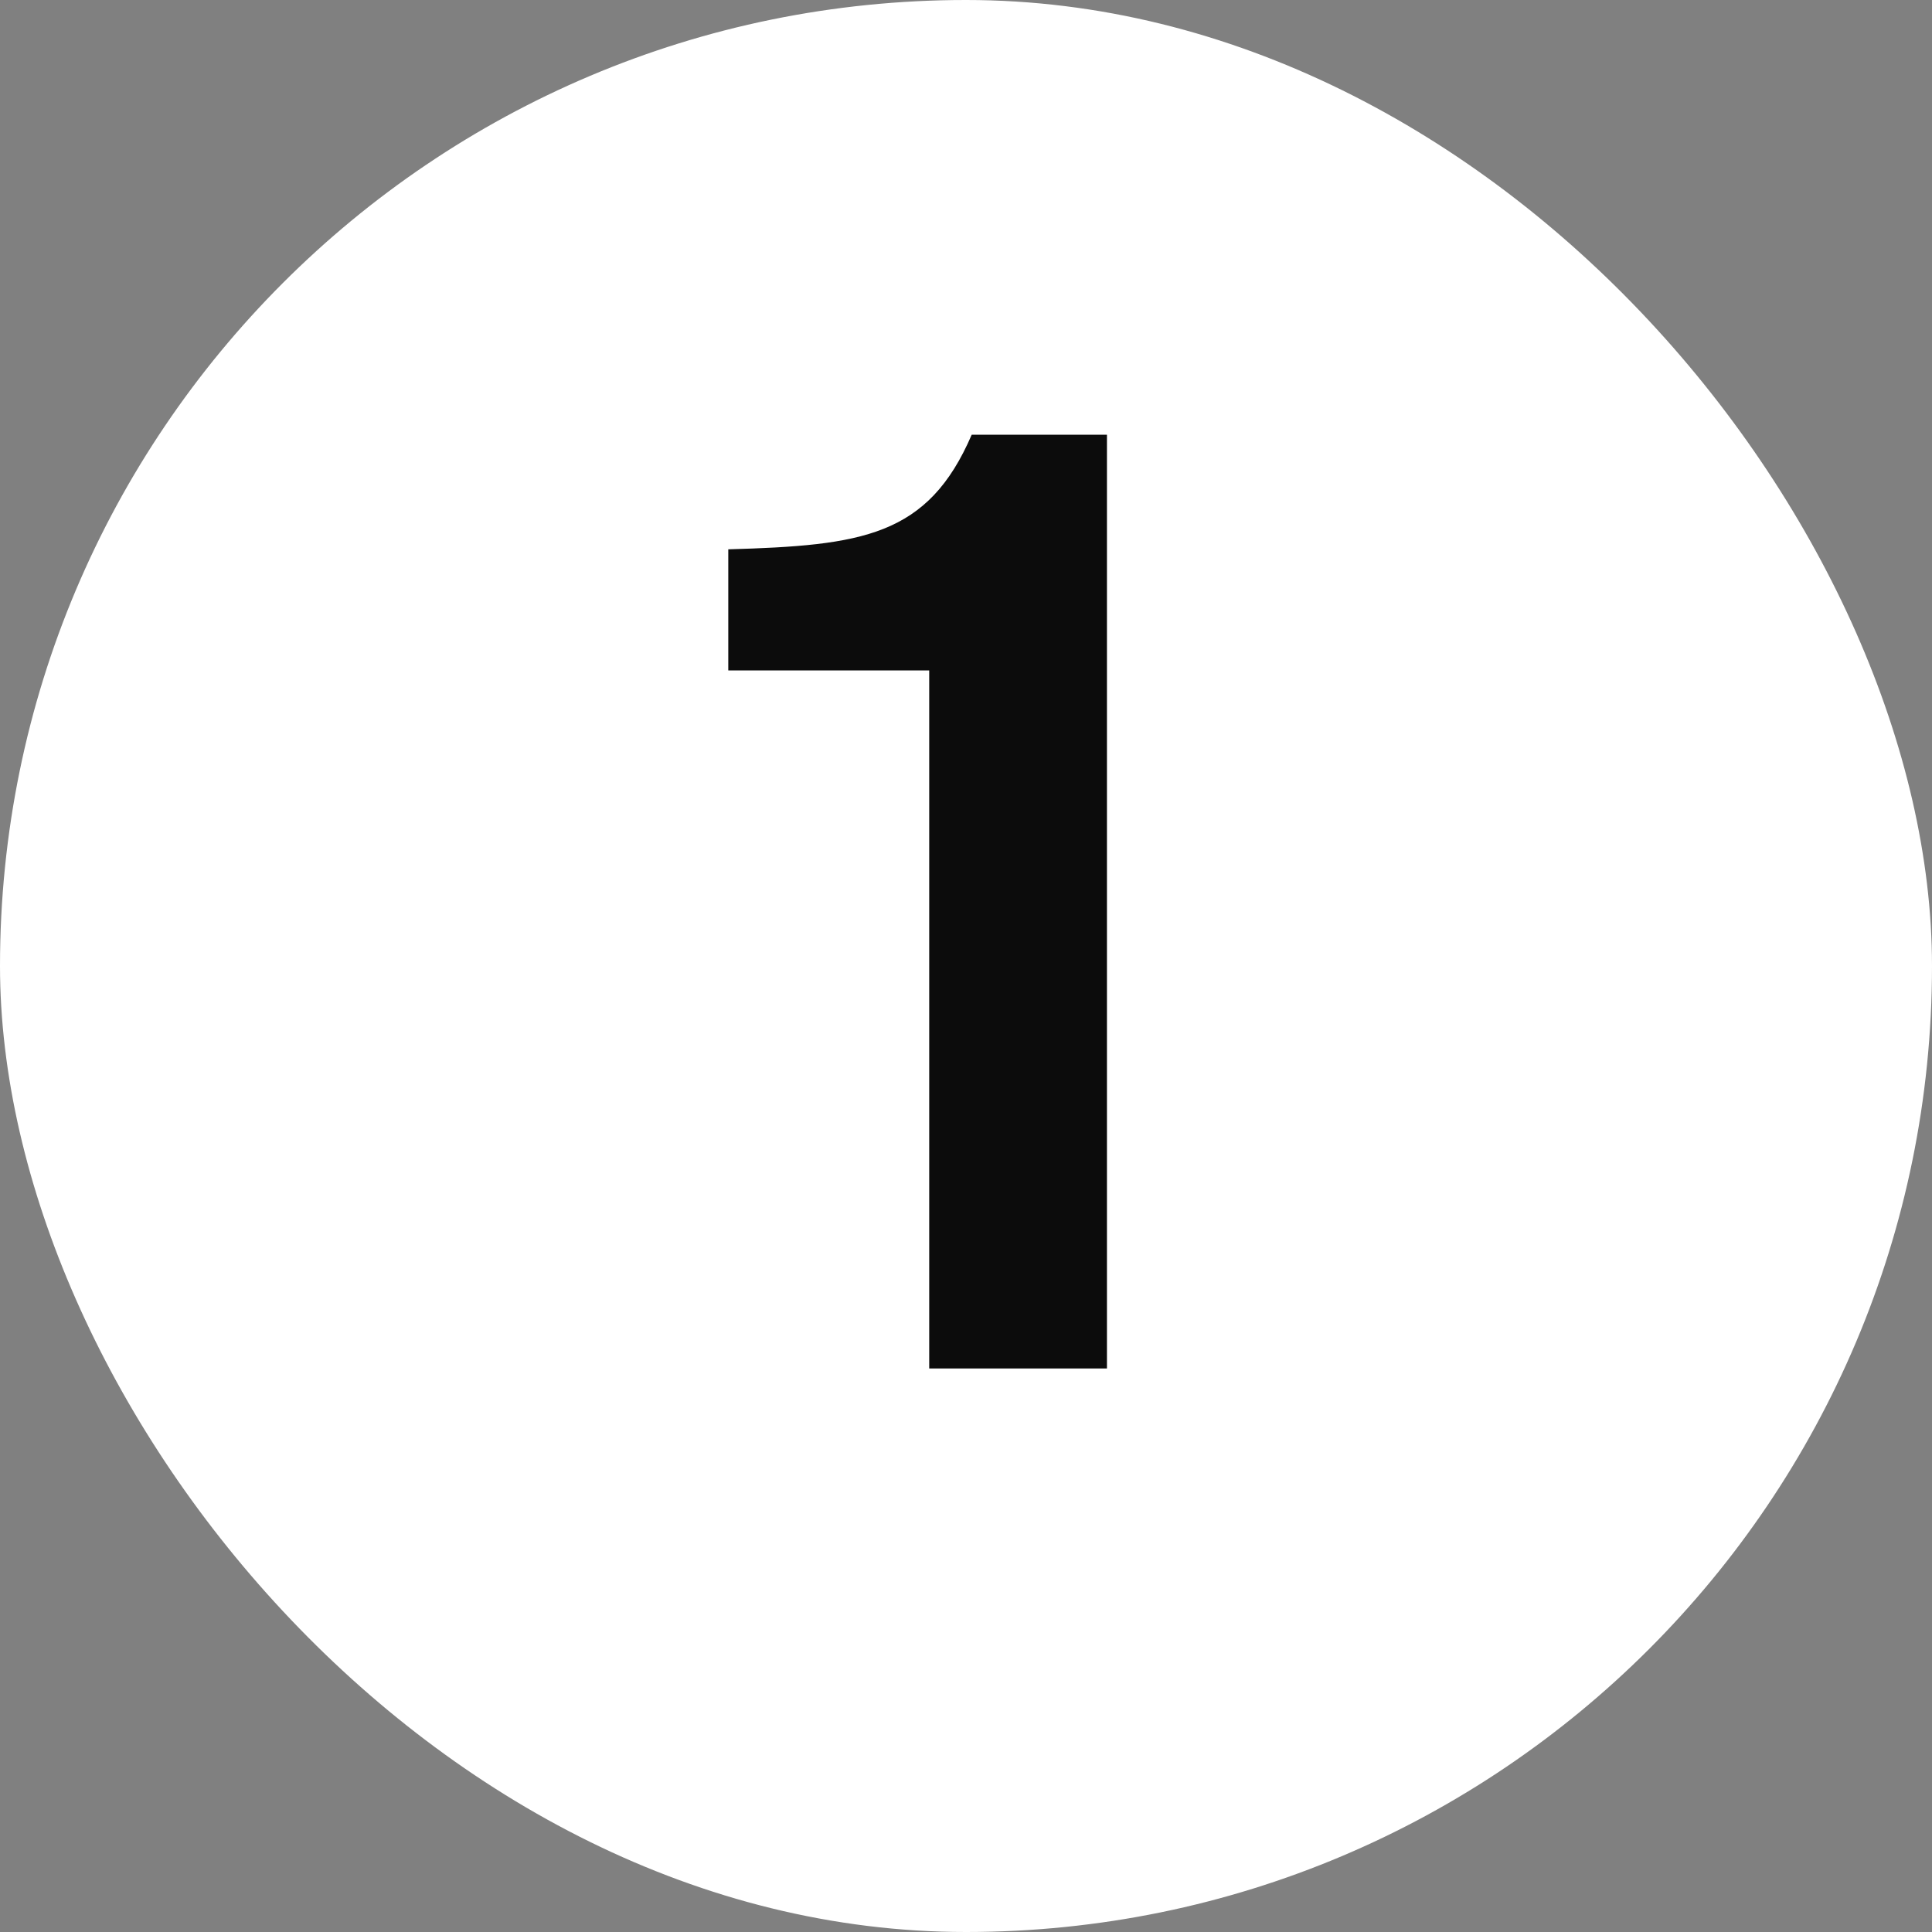<svg width="24" height="24" viewBox="0 0 24 24" fill="none" xmlns="http://www.w3.org/2000/svg">
<rect x="0" y="0" width="24" height="24" fill="#808080" stroke="none"/>
<rect width="24" height="24" rx="12" fill="white"/>
<path d="M13.751 17H11.543V8.328H9.047V6.824C10.711 6.776 11.527 6.664 12.071 5.4H13.751V17Z" fill="#0C0C0C"/>
</svg>
